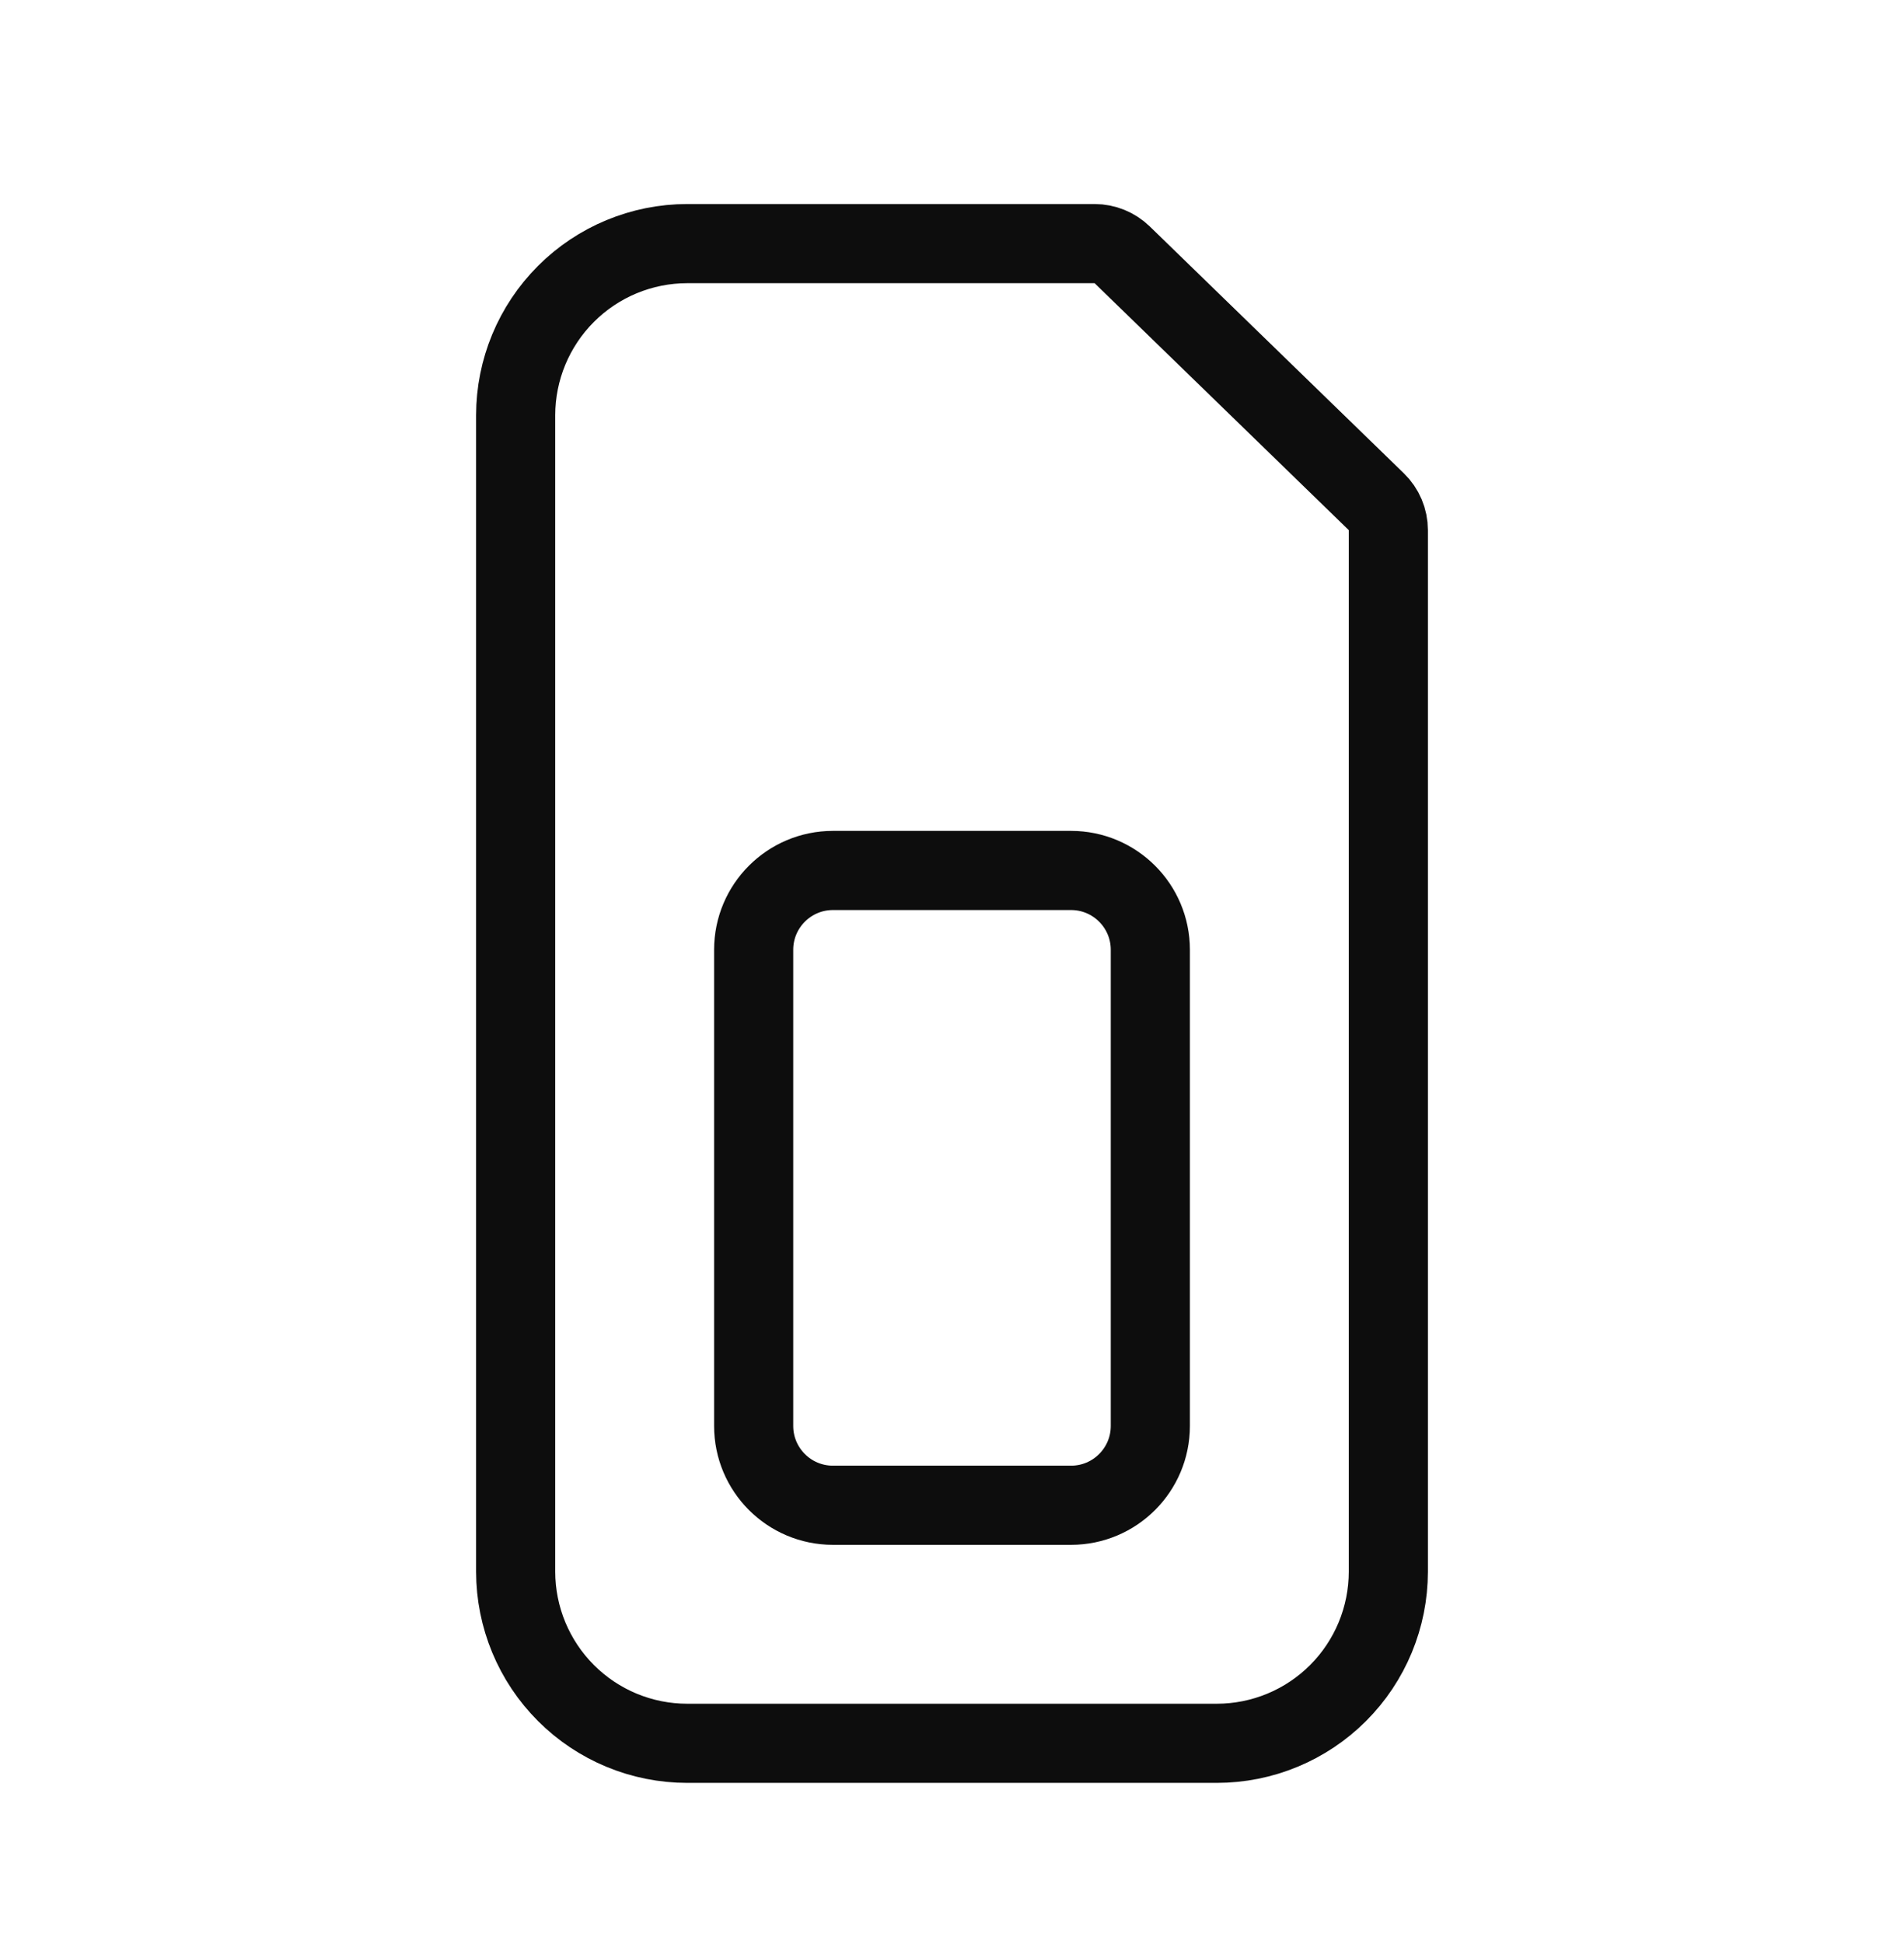 <svg width="48" height="49" viewBox="0 0 48 49" fill="none" xmlns="http://www.w3.org/2000/svg">
<path d="M13 39.615V10.465C13.001 9.318 13.457 8.219 14.268 7.408C15.078 6.597 16.178 6.141 17.325 6.14H27.594C27.854 6.14 28.104 6.242 28.291 6.423L34.697 12.646C34.891 12.834 35 13.093 35 13.363V39.615C34.999 40.762 34.544 41.862 33.733 42.673C32.922 43.484 31.822 43.94 30.675 43.94H17.325C16.178 43.94 15.078 43.484 14.268 42.673C13.457 41.862 13.001 40.762 13 39.615Z" stroke="#0D0D0D" stroke-width="1.995" stroke-linecap="round" stroke-linejoin="round"/>
<path d="M27 21.94H21C19.895 21.94 19 22.835 19 23.94V35.94C19 37.045 19.895 37.94 21 37.94H27C28.105 37.94 29 37.045 29 35.94V23.94C29 22.835 28.105 21.94 27 21.94Z" stroke="#0D0D0D" stroke-width="1.995" stroke-linecap="round" stroke-linejoin="round"/>
</svg>
